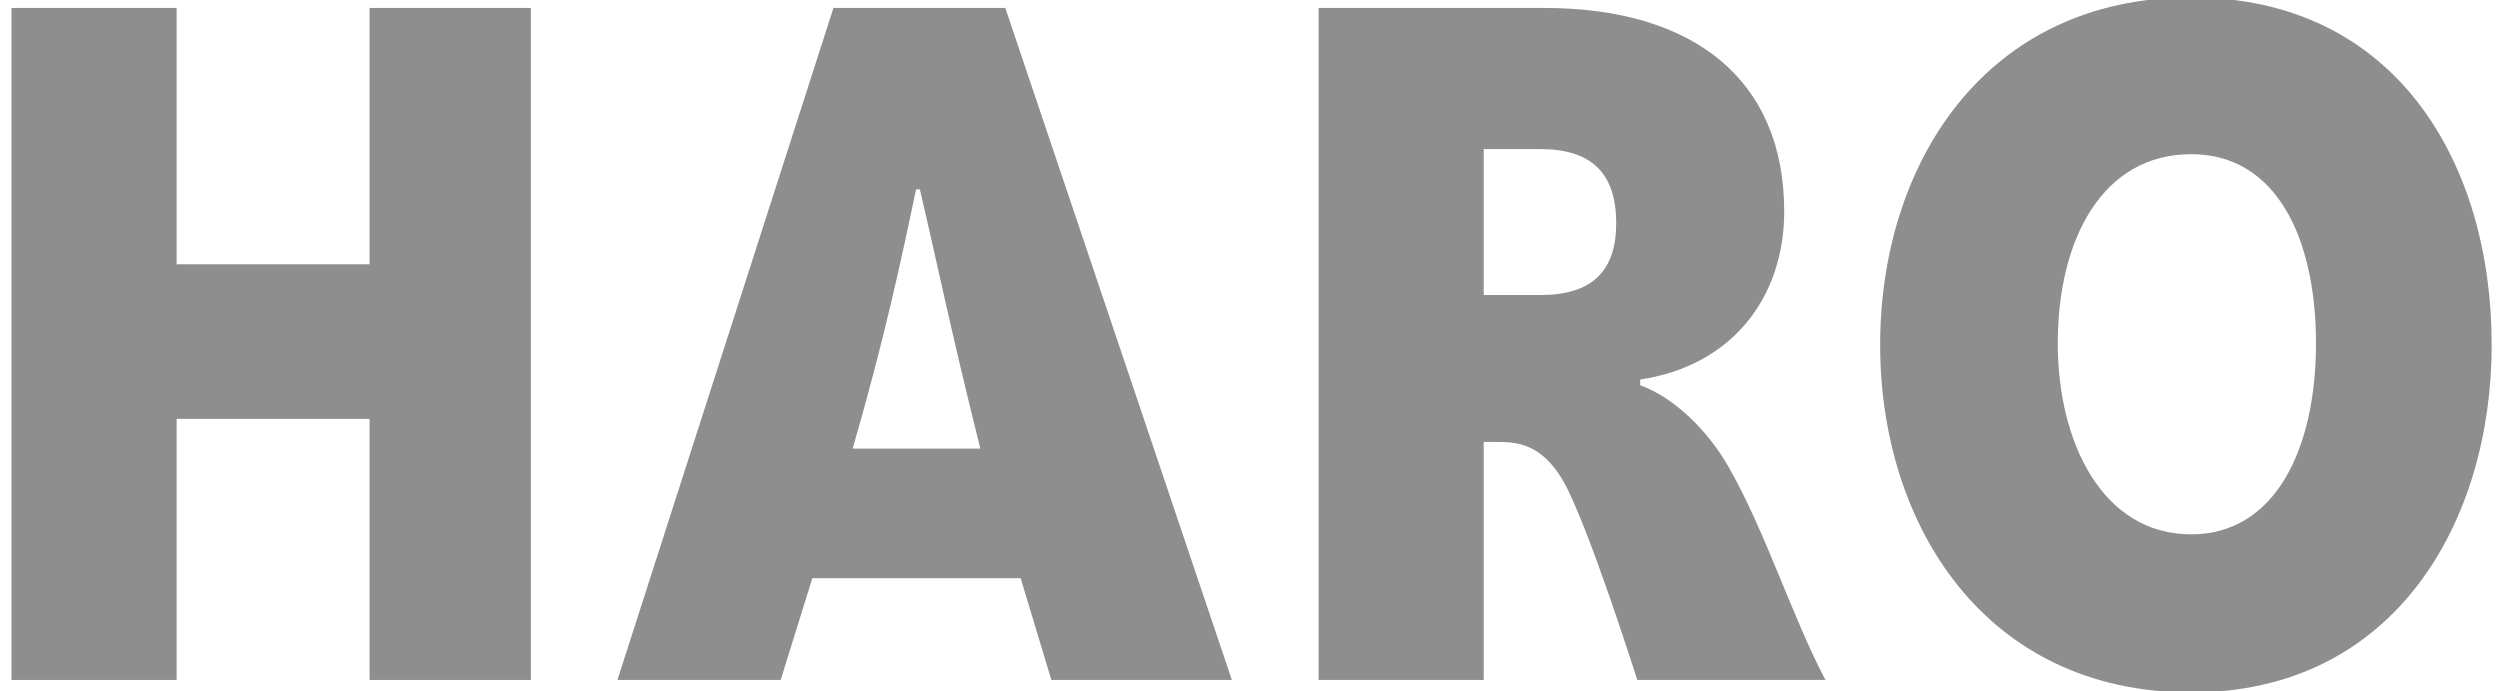 <?xml version="1.0" encoding="UTF-8" standalone="no"?>
<!DOCTYPE svg PUBLIC "-//W3C//DTD SVG 1.1//EN" "http://www.w3.org/Graphics/SVG/1.1/DTD/svg11.dtd">
<svg width="100%" height="100%" viewBox="0 0 376 104" version="1.1" xmlns="http://www.w3.org/2000/svg" xmlns:xlink="http://www.w3.org/1999/xlink" xml:space="preserve" xmlns:serif="http://www.serif.com/" style="fill-rule:evenodd;clip-rule:evenodd;stroke-linejoin:round;stroke-miterlimit:2;">
    <g transform="matrix(4.167,0,0,4.167,-81,-44)">
        <path d="M98.526,16.124C101.609,16.124 103.03,19.173 103.03,22.95C103.03,26.796 101.54,29.845 98.526,29.845C95.338,29.845 93.71,26.553 93.71,22.95C93.71,19.173 95.338,16.124 98.526,16.124ZM98.526,35.552C105.906,35.552 109.371,29.35 109.371,23.009C109.371,16.425 105.906,10.466 98.526,10.466C91.076,10.466 87.299,16.494 87.299,23.009C87.299,29.488 91.076,35.552 98.526,35.552Z" style="fill:rgb(142,142,142);fill-rule:nonzero;"/>
        <path d="M72.99,15.94L75.035,15.94C76.837,15.94 77.772,16.772 77.772,18.608C77.772,20.341 76.906,21.207 75.035,21.207L72.99,21.207L72.99,15.94ZM72.99,35.101L72.99,26.509L73.509,26.509C74.238,26.509 75.104,26.612 75.866,27.929C76.767,29.523 78.534,35.101 78.534,35.101L85.326,35.101C84.147,32.884 83.142,29.696 81.826,27.409C81.098,26.127 79.885,24.914 78.638,24.464L78.638,24.256C81.929,23.771 83.836,21.311 83.836,18.192C83.836,13.445 80.579,10.846 75.173,10.846L67.03,10.846L67.03,35.101L72.99,35.101Z" style="fill:rgb(142,142,142);fill-rule:nonzero;"/>
        <path d="M52.501,17.395L52.639,17.395C53.228,19.89 53.748,22.454 54.822,26.751L50.214,26.751C51.357,22.801 51.981,19.89 52.501,17.395ZM47.615,35.101L48.758,31.428L56.277,31.428L57.386,35.101L63.9,35.101L55.723,10.846L49.52,10.846L41.724,35.101L47.615,35.101Z" style="fill:rgb(142,142,142);fill-rule:nonzero;"/>
        <path d="M19.853,35.101L19.853,10.846L25.813,10.846L25.813,20.098L32.778,20.098L32.778,10.846L38.599,10.846L38.599,35.101L32.778,35.101L32.778,25.677L25.813,25.677L25.813,35.101L19.853,35.101Z" style="fill:rgb(142,142,142);fill-rule:nonzero;"/>
    </g>
</svg>
